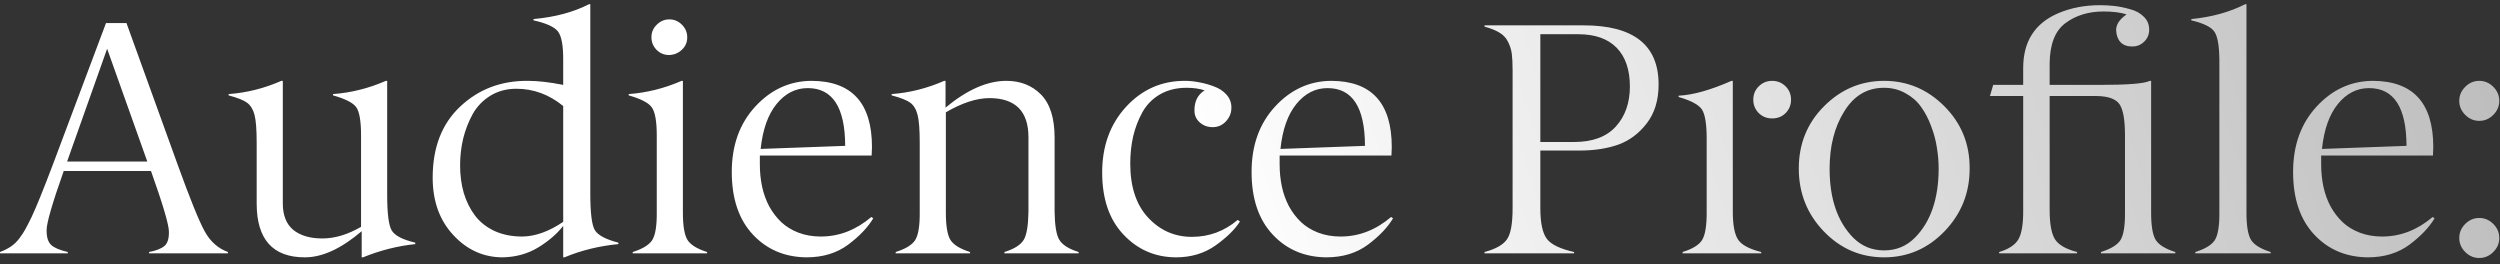 <?xml version="1.0" encoding="UTF-8"?> <svg xmlns="http://www.w3.org/2000/svg" width="227" height="24" viewBox="0 0 227 24" fill="none"><rect x="0" y="0" width="227" height="24" fill="#333333" stroke="none"/><path d="M13.374 14.665L9.727 4.426L6.094 14.665H13.374ZM15.337 21.037C15.337 20.412 14.795 18.576 13.711 15.529H5.786C4.751 18.449 4.233 20.236 4.233 20.891C4.224 21.535 4.365 21.989 4.658 22.253C4.941 22.507 5.439 22.717 6.152 22.883V23H0V22.883C0.391 22.736 0.728 22.565 1.011 22.37C1.294 22.175 1.548 21.926 1.772 21.623C2.007 21.311 2.188 21.032 2.314 20.788C2.451 20.544 2.632 20.192 2.856 19.733C3.296 18.806 3.945 17.204 4.805 14.929L9.624 2.097H11.484L16.113 14.899C17.256 18.064 18.086 20.109 18.604 21.037C19.111 21.945 19.81 22.561 20.698 22.883V23H13.535V22.883C14.19 22.756 14.658 22.57 14.941 22.326C15.215 22.092 15.347 21.662 15.337 21.037ZM35.039 7.341H35.156V17.697C35.156 19.387 35.293 20.461 35.566 20.92C35.84 21.389 36.553 21.76 37.705 22.033V22.165C36.103 22.331 34.522 22.731 32.959 23.366H32.842V20.993C30.986 22.575 29.268 23.366 27.686 23.366C24.766 23.366 23.306 21.735 23.306 18.474V12.98C23.306 11.789 23.242 10.944 23.115 10.446C22.988 9.948 22.764 9.577 22.441 9.333C22.148 9.108 21.587 8.884 20.757 8.659V8.542C22.398 8.425 23.994 8.024 25.547 7.341H25.679V18.474C25.679 19.548 25.996 20.349 26.631 20.876C27.275 21.394 28.154 21.652 29.268 21.652C30.4 21.652 31.572 21.301 32.783 20.598V12.292C32.783 10.993 32.637 10.139 32.344 9.729C32.051 9.328 31.348 8.972 30.234 8.659V8.542C31.865 8.425 33.467 8.024 35.039 7.341ZM53.481 0.383H53.599V17.565C53.599 19.323 53.735 20.432 54.009 20.891C54.292 21.359 55.005 21.74 56.148 22.033V22.165C54.409 22.331 52.778 22.731 51.255 23.366H51.138V20.51C50.571 21.242 49.805 21.901 48.838 22.487C47.891 23.054 46.816 23.347 45.615 23.366C43.877 23.356 42.388 22.678 41.148 21.33C39.907 19.992 39.287 18.259 39.287 16.13C39.287 13.386 40.122 11.232 41.792 9.67C43.462 8.098 45.508 7.321 47.93 7.341C48.848 7.341 49.917 7.463 51.138 7.707V5.451C51.148 4.133 50.986 3.264 50.654 2.844C50.322 2.434 49.585 2.102 48.442 1.848V1.73C50.395 1.555 52.075 1.105 53.481 0.383ZM41.777 15.002C41.777 15.92 41.89 16.765 42.114 17.536C42.349 18.308 42.69 18.991 43.14 19.587C43.589 20.173 44.18 20.637 44.912 20.979C45.645 21.311 46.48 21.477 47.417 21.477C48.599 21.467 49.839 21.023 51.138 20.144V9.626C49.858 8.581 48.442 8.059 46.89 8.059C46.001 8.059 45.215 8.269 44.531 8.688C43.848 9.108 43.31 9.665 42.92 10.358C42.539 11.052 42.251 11.794 42.056 12.585C41.87 13.366 41.777 14.172 41.777 15.002ZM61.89 7.341H62.007V19.309C62.007 20.52 62.148 21.35 62.432 21.799C62.715 22.238 63.306 22.6 64.204 22.883V23H57.451V22.883C58.35 22.6 58.94 22.238 59.224 21.799C59.507 21.34 59.644 20.51 59.634 19.309V12.292C59.634 11.013 59.482 10.163 59.18 9.743C58.887 9.333 58.188 8.972 57.085 8.659V8.542C58.716 8.425 60.317 8.024 61.89 7.341ZM62.402 3.386C62.402 3.835 62.241 4.211 61.919 4.514C61.606 4.816 61.221 4.978 60.762 4.997C60.312 4.997 59.932 4.841 59.619 4.528C59.307 4.206 59.15 3.82 59.15 3.371C59.15 2.932 59.312 2.556 59.634 2.243C59.956 1.921 60.337 1.76 60.776 1.76C61.216 1.76 61.597 1.921 61.919 2.243C62.241 2.565 62.402 2.946 62.402 3.386ZM73.345 8C72.241 8 71.299 8.479 70.518 9.436C69.736 10.393 69.253 11.755 69.067 13.523L76.743 13.244C76.733 9.748 75.601 8 73.345 8ZM79.145 14.123H68.994V14.929C68.994 15.632 69.062 16.306 69.199 16.95C69.336 17.585 69.551 18.181 69.844 18.737C70.147 19.284 70.513 19.763 70.942 20.173C71.372 20.573 71.89 20.891 72.495 21.125C73.11 21.359 73.789 21.477 74.531 21.477C76.191 21.477 77.72 20.886 79.116 19.704L79.292 19.821C78.804 20.642 78.047 21.438 77.022 22.209C75.986 22.98 74.722 23.366 73.228 23.366C71.255 23.347 69.634 22.658 68.364 21.301C67.085 19.934 66.445 18.039 66.445 15.617C66.445 13.195 67.158 11.213 68.584 9.67C70 8.137 71.689 7.36 73.652 7.341C77.334 7.341 79.175 9.343 79.175 13.347C79.175 13.552 79.165 13.81 79.145 14.123ZM93.384 19.221V12.468C93.384 10.104 92.207 8.918 89.853 8.908C88.682 8.908 87.358 9.338 85.884 10.197V19.309C85.884 20.52 86.025 21.35 86.309 21.799C86.592 22.238 87.183 22.6 88.081 22.883V23H81.328V22.883C82.227 22.6 82.817 22.238 83.101 21.799C83.384 21.34 83.52 20.51 83.511 19.309V12.951C83.511 11.779 83.447 10.944 83.32 10.446C83.193 9.938 82.974 9.567 82.661 9.333C82.368 9.108 81.802 8.884 80.962 8.659V8.542C82.573 8.425 84.165 8.024 85.737 7.341H85.855V9.772C87.808 8.151 89.648 7.341 91.377 7.341C92.656 7.341 93.706 7.756 94.526 8.586C95.347 9.426 95.757 10.729 95.757 12.497V19.221C95.776 20.48 95.918 21.33 96.182 21.77C96.465 22.238 97.051 22.609 97.939 22.883V23H91.201V22.883C92.09 22.609 92.676 22.238 92.959 21.77C93.223 21.33 93.364 20.48 93.384 19.221ZM107.739 7.971C106.821 7.971 106.016 8.171 105.322 8.571C104.639 8.972 104.106 9.514 103.726 10.197C103.354 10.871 103.076 11.599 102.891 12.38C102.715 13.151 102.627 13.977 102.627 14.855C102.627 16.965 103.169 18.601 104.253 19.763C105.337 20.925 106.66 21.506 108.223 21.506C109.785 21.506 111.172 20.993 112.383 19.968L112.588 20.114C112.129 20.837 111.392 21.56 110.376 22.282C109.36 23.005 108.159 23.366 106.772 23.366C104.888 23.356 103.301 22.668 102.012 21.301C100.723 19.943 100.078 18.064 100.078 15.661C100.078 13.259 100.801 11.271 102.246 9.699C103.701 8.117 105.488 7.331 107.607 7.341C108.018 7.341 108.442 7.385 108.882 7.473C109.331 7.551 109.785 7.678 110.244 7.854C110.703 8.02 111.079 8.269 111.372 8.601C111.665 8.933 111.812 9.323 111.812 9.772C111.812 10.251 111.646 10.666 111.313 11.018C110.991 11.369 110.591 11.545 110.112 11.545C109.644 11.545 109.248 11.398 108.926 11.105C108.604 10.812 108.447 10.446 108.457 10.007C108.457 9.187 108.765 8.586 109.38 8.205C108.911 8.049 108.364 7.971 107.739 7.971ZM120.542 8C119.438 8 118.496 8.479 117.715 9.436C116.934 10.393 116.45 11.755 116.265 13.523L123.94 13.244C123.931 9.748 122.798 8 120.542 8ZM126.343 14.123H116.191V14.929C116.191 15.632 116.26 16.306 116.396 16.95C116.533 17.585 116.748 18.181 117.041 18.737C117.344 19.284 117.71 19.763 118.14 20.173C118.569 20.573 119.087 20.891 119.692 21.125C120.308 21.359 120.986 21.477 121.729 21.477C123.389 21.477 124.917 20.886 126.313 19.704L126.489 19.821C126.001 20.642 125.244 21.438 124.219 22.209C123.184 22.98 121.919 23.366 120.425 23.366C118.452 23.347 116.831 22.658 115.562 21.301C114.282 19.934 113.643 18.039 113.643 15.617C113.643 13.195 114.355 11.213 115.781 9.67C117.197 8.137 118.887 7.36 120.85 7.341C124.531 7.341 126.372 9.343 126.372 13.347C126.372 13.552 126.362 13.81 126.343 14.123ZM143.438 13.669H139.863V18.913C139.863 20.231 140.059 21.154 140.449 21.682C140.84 22.199 141.665 22.6 142.925 22.883V23H134.795V22.883C135.82 22.609 136.504 22.219 136.846 21.711C137.178 21.223 137.344 20.29 137.344 18.913V6.374C137.344 5.739 137.319 5.241 137.271 4.88C137.222 4.509 137.109 4.152 136.934 3.811C136.768 3.459 136.514 3.181 136.172 2.976C135.83 2.761 135.371 2.575 134.795 2.419V2.302H143.789C148.33 2.302 150.601 4.089 150.601 7.663C150.601 9.089 150.244 10.266 149.531 11.193C148.828 12.111 147.969 12.756 146.953 13.127C145.938 13.488 144.766 13.669 143.438 13.669ZM139.863 3.107V12.893H142.925C144.604 12.893 145.869 12.424 146.719 11.486C147.568 10.549 147.993 9.338 147.993 7.854C147.993 6.33 147.593 5.158 146.792 4.338C145.991 3.518 144.829 3.107 143.306 3.107H139.863ZM157.222 7.341H157.339V19.221C157.339 20.412 157.495 21.252 157.808 21.74C158.12 22.229 158.823 22.609 159.917 22.883V23H152.783V22.883C153.691 22.6 154.282 22.233 154.556 21.784C154.839 21.315 154.976 20.461 154.966 19.221V12.585C154.966 11.276 154.824 10.398 154.541 9.948C154.248 9.509 153.54 9.128 152.417 8.806V8.688C153.706 8.63 155.308 8.181 157.222 7.341ZM162.627 9.055C162.627 9.533 162.461 9.938 162.129 10.271C161.807 10.593 161.401 10.754 160.913 10.754C160.435 10.754 160.029 10.593 159.697 10.271C159.365 9.938 159.199 9.533 159.199 9.055C159.199 8.566 159.365 8.161 159.697 7.839C160.029 7.507 160.435 7.341 160.913 7.341C161.392 7.341 161.797 7.507 162.129 7.839C162.461 8.161 162.627 8.566 162.627 9.055ZM168.267 21.579C169.038 22.351 169.976 22.736 171.079 22.736C172.183 22.736 173.115 22.351 173.877 21.579C175.303 20.144 176.021 18.059 176.03 15.324C176.03 14.69 175.977 14.05 175.869 13.405C175.771 12.751 175.596 12.097 175.342 11.442C175.098 10.778 174.79 10.192 174.419 9.685C174.058 9.177 173.584 8.767 172.998 8.454C172.422 8.132 171.777 7.971 171.064 7.971C169.541 7.971 168.34 8.684 167.461 10.109C166.572 11.525 166.128 13.264 166.128 15.324C166.128 18.039 166.841 20.124 168.267 21.579ZM176.572 20.993C175.049 22.575 173.218 23.366 171.079 23.366C168.94 23.366 167.114 22.58 165.601 21.008C164.087 19.436 163.33 17.531 163.33 15.295C163.33 13.059 164.097 11.174 165.63 9.641C167.163 8.107 168.979 7.341 171.079 7.341C173.188 7.341 175.01 8.107 176.543 9.641C178.086 11.184 178.853 13.063 178.843 15.28C178.853 17.497 178.096 19.401 176.572 20.993ZM190.342 8.718H186.108V19.074C186.108 20.324 186.27 21.208 186.592 21.726C186.914 22.233 187.583 22.619 188.599 22.883V23H181.523V22.883C182.402 22.619 182.988 22.229 183.281 21.711C183.574 21.193 183.716 20.314 183.706 19.074V8.718H180.688L180.981 7.707H183.706V6.169C183.706 3.767 184.766 2.111 186.885 1.203C188.027 0.715 189.292 0.471 190.679 0.471C191.128 0.471 191.567 0.495 191.997 0.544C192.427 0.593 192.9 0.69 193.418 0.837C193.936 0.974 194.351 1.203 194.663 1.525C194.985 1.838 195.146 2.229 195.146 2.697C195.146 3.127 194.995 3.488 194.692 3.781C194.399 4.074 194.038 4.221 193.608 4.221C193.14 4.221 192.783 4.089 192.539 3.825C192.295 3.562 192.163 3.195 192.144 2.727C192.144 2.219 192.461 1.745 193.096 1.306C192.539 1.13 191.841 1.042 191.001 1.042C189.644 1.042 188.491 1.394 187.544 2.097C186.606 2.79 186.128 4.006 186.108 5.744V7.707H190.767C193.247 7.707 194.727 7.585 195.205 7.341H195.322V19.309C195.322 20.52 195.464 21.35 195.747 21.799C196.03 22.238 196.621 22.6 197.52 22.883V23H190.767V22.883C191.665 22.6 192.256 22.238 192.539 21.799C192.822 21.34 192.959 20.51 192.949 19.309V12.292C192.949 10.886 192.783 9.943 192.451 9.465C192.119 8.977 191.416 8.728 190.342 8.718ZM203.862 0.383H203.979V19.309C203.979 20.52 204.121 21.35 204.404 21.799C204.688 22.238 205.278 22.6 206.177 22.883V23H199.336V22.883C200.234 22.6 200.825 22.238 201.108 21.799C201.392 21.34 201.528 20.51 201.519 19.309V5.451C201.509 4.152 201.357 3.293 201.064 2.873C200.781 2.453 200.083 2.111 198.97 1.848V1.73C200.806 1.555 202.437 1.105 203.862 0.383ZM215.112 8C214.009 8 213.066 8.479 212.285 9.436C211.504 10.393 211.021 11.755 210.835 13.523L218.511 13.244C218.501 9.748 217.368 8 215.112 8ZM220.913 14.123H210.762V14.929C210.762 15.632 210.83 16.306 210.967 16.95C211.104 17.585 211.318 18.181 211.611 18.737C211.914 19.284 212.28 19.763 212.71 20.173C213.14 20.573 213.657 20.891 214.263 21.125C214.878 21.359 215.557 21.477 216.299 21.477C217.959 21.477 219.487 20.886 220.884 19.704L221.06 19.821C220.571 20.642 219.814 21.438 218.789 22.209C217.754 22.98 216.489 23.366 214.995 23.366C213.022 23.347 211.401 22.658 210.132 21.301C208.853 19.934 208.213 18.039 208.213 15.617C208.213 13.195 208.926 11.213 210.352 9.67C211.768 8.137 213.457 7.36 215.42 7.341C219.102 7.341 220.942 9.343 220.942 13.347C220.942 13.552 220.933 13.81 220.913 14.123ZM226.392 7.883C226.753 8.244 226.934 8.669 226.934 9.157C226.934 9.646 226.753 10.07 226.392 10.432C226.03 10.793 225.605 10.974 225.117 10.974C224.629 10.974 224.204 10.793 223.843 10.432C223.481 10.07 223.301 9.646 223.301 9.157C223.301 8.669 223.481 8.244 223.843 7.883C224.204 7.521 224.629 7.341 225.117 7.341C225.605 7.341 226.03 7.521 226.392 7.883ZM226.392 20.334C226.753 20.695 226.934 21.12 226.934 21.608C226.934 22.097 226.753 22.521 226.392 22.883C226.03 23.244 225.605 23.425 225.117 23.425C224.629 23.425 224.204 23.244 223.843 22.883C223.481 22.521 223.301 22.097 223.301 21.608C223.301 21.12 223.481 20.695 223.843 20.334C224.204 19.973 224.629 19.792 225.117 19.792C225.605 19.792 226.03 19.973 226.392 20.334Z" fill="url(#paint0_linear_89_327)"></path><defs><linearGradient id="paint0_linear_89_327" x1="110.601" y1="22.547" x2="240.287" y2="-21.225" gradientUnits="userSpaceOnUse"><stop stop-color="white"></stop><stop offset="1" stop-color="#B1B1B1"></stop></linearGradient></defs></svg> 
